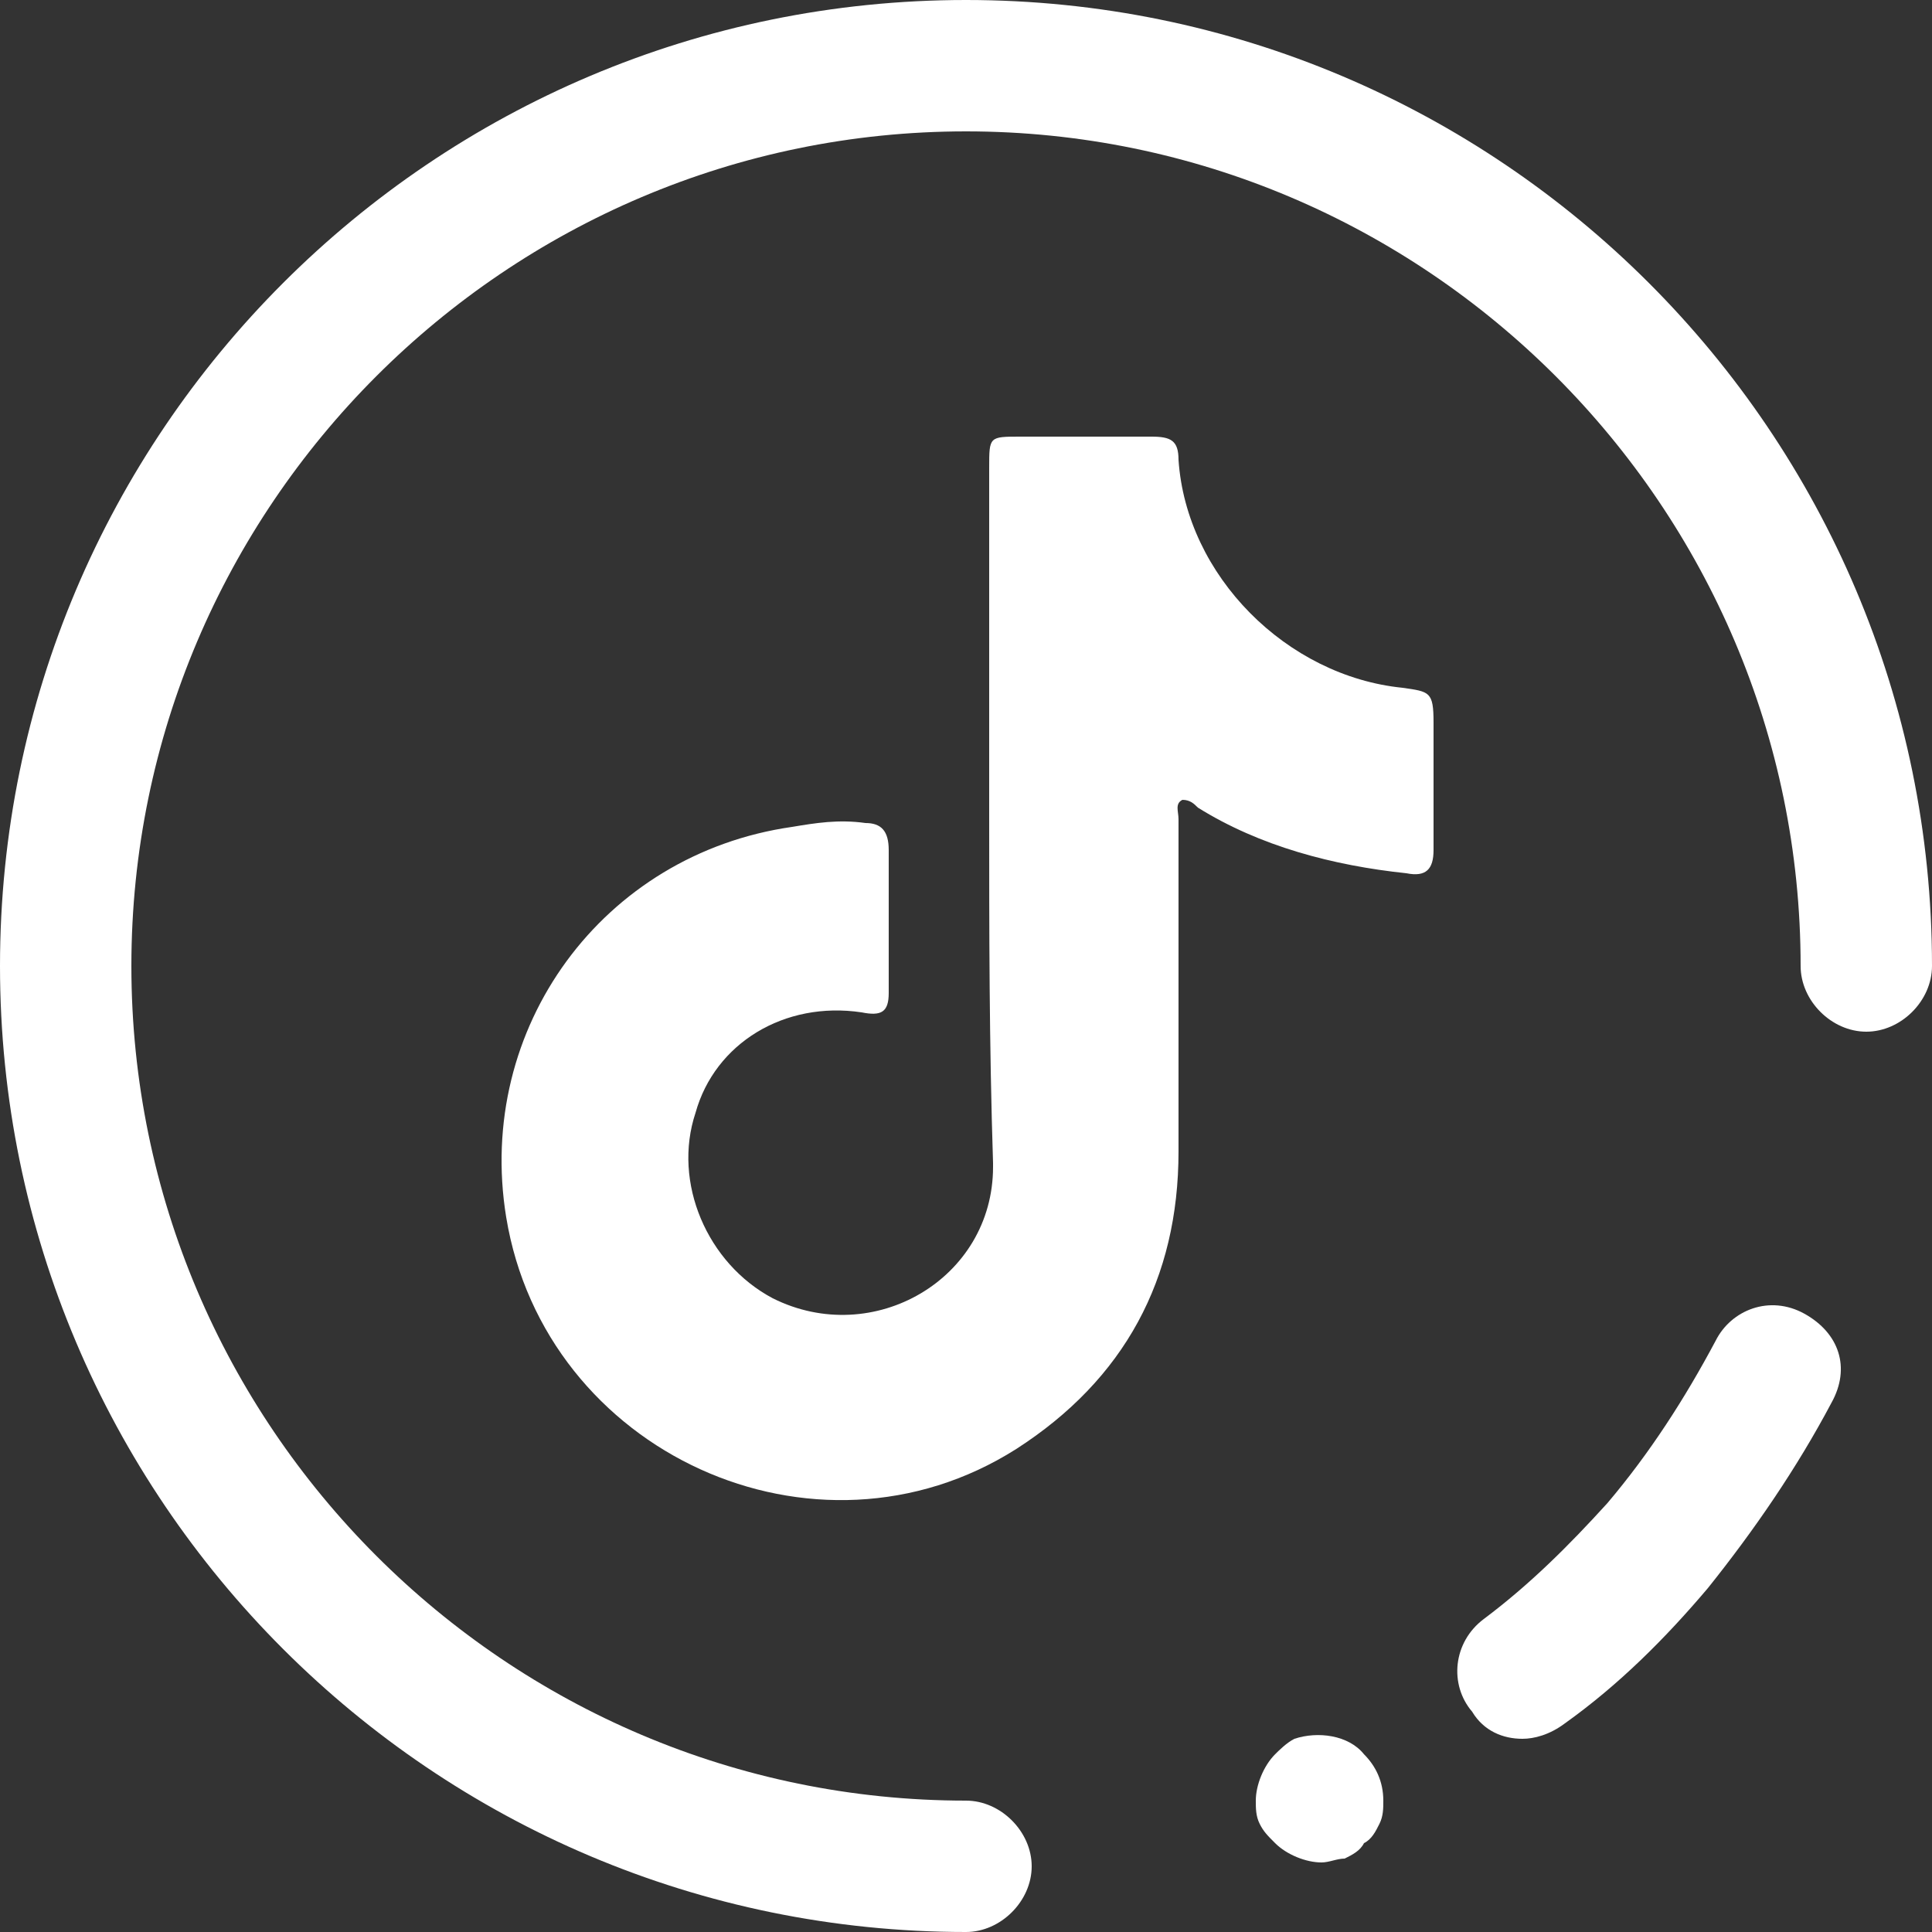 <?xml version="1.0" encoding="utf-8"?>
<!-- Generator: Adobe Illustrator 26.5.0, SVG Export Plug-In . SVG Version: 6.00 Build 0)  -->
<svg version="1.1" id="Capa_1" xmlns="http://www.w3.org/2000/svg" xmlns:xlink="http://www.w3.org/1999/xlink" x="0px" y="0px"
	 viewBox="0 0 50 50" style="enable-background:new 0 0 50 50;" xml:space="preserve">
<rect x="0" y="0" width="50" height="50" fill="#333333" stroke="none"/>
<style type="text/css">
	.st0{fill:#FFFFFF;}
</style>
<path class="st0" d="M25.6,21.1c0-3,0-6,0-9c0-0.8,0-0.8,0.8-0.8c1.1,0,2.2,0,3.4,0c0.5,0,0.7,0.1,0.7,0.6c0.2,3,2.8,5.6,5.8,5.9
	c0.7,0.1,0.8,0.1,0.8,0.9c0,1.1,0,2.2,0,3.3c0,0.5-0.2,0.7-0.7,0.6c-1.9-0.2-3.8-0.7-5.4-1.7c-0.1-0.1-0.2-0.2-0.4-0.2
	c-0.2,0.1-0.1,0.3-0.1,0.5c0,2.9,0,5.8,0,8.6c0,3.3-1.4,5.9-4.2,7.7c-5.2,3.3-12.2,0.1-13.2-6c-0.8-4.9,2.5-9.4,7.4-10.1
	c0.6-0.1,1.2-0.2,1.9-0.1c0.4,0,0.6,0.2,0.6,0.7c0,1.2,0,2.4,0,3.7c0,0.5-0.2,0.6-0.7,0.5c-2-0.3-3.8,0.8-4.3,2.6
	c-0.6,1.8,0.3,3.9,2,4.8c2.6,1.3,5.7-0.5,5.7-3.4c0,0,0-0.1,0-0.1C25.6,27,25.6,24.1,25.6,21.1L25.6,21.1z"/>
<g>
	<path class="st0" d="M25,50C11.2,50,0,38.8,0,25S11.2,0,25,0s25,11.2,25,25c0,0.9-0.8,1.7-1.7,1.7s-1.7-0.8-1.7-1.7
		c0-11.9-9.7-21.6-21.6-21.6S3.4,13.1,3.4,25S13.1,46.6,25,46.6c0.9,0,1.7,0.8,1.7,1.7S25.9,50,25,50z"/>
	<g>
		<path class="st0" d="M39.4,45c-0.5,0-1-0.2-1.3-0.7c-0.6-0.7-0.5-1.8,0.3-2.4c1.2-0.9,2.2-1.9,3.2-3l0,0c1.1-1.3,2-2.7,2.8-4.2
			c0.4-0.8,1.4-1.2,2.3-0.7s1.2,1.4,0.7,2.3c-0.9,1.7-2,3.3-3.2,4.8l0,0c-1.1,1.3-2.3,2.5-3.7,3.5C40.1,44.9,39.7,45,39.4,45z"/>
		<path class="st0" d="M34.2,48.2c-0.4,0-0.9-0.2-1.2-0.5c-0.2-0.2-0.3-0.3-0.4-0.5s-0.1-0.4-0.1-0.6c0-0.4,0.2-0.9,0.5-1.2
			c0.1-0.1,0.3-0.3,0.5-0.4c0.6-0.2,1.4-0.1,1.8,0.4c0.3,0.3,0.5,0.7,0.5,1.2c0,0.2,0,0.4-0.1,0.6c-0.1,0.2-0.2,0.4-0.4,0.5
			c-0.1,0.2-0.3,0.3-0.5,0.4C34.6,48.1,34.4,48.2,34.2,48.2z"/>
	</g>
</g>
</svg>
